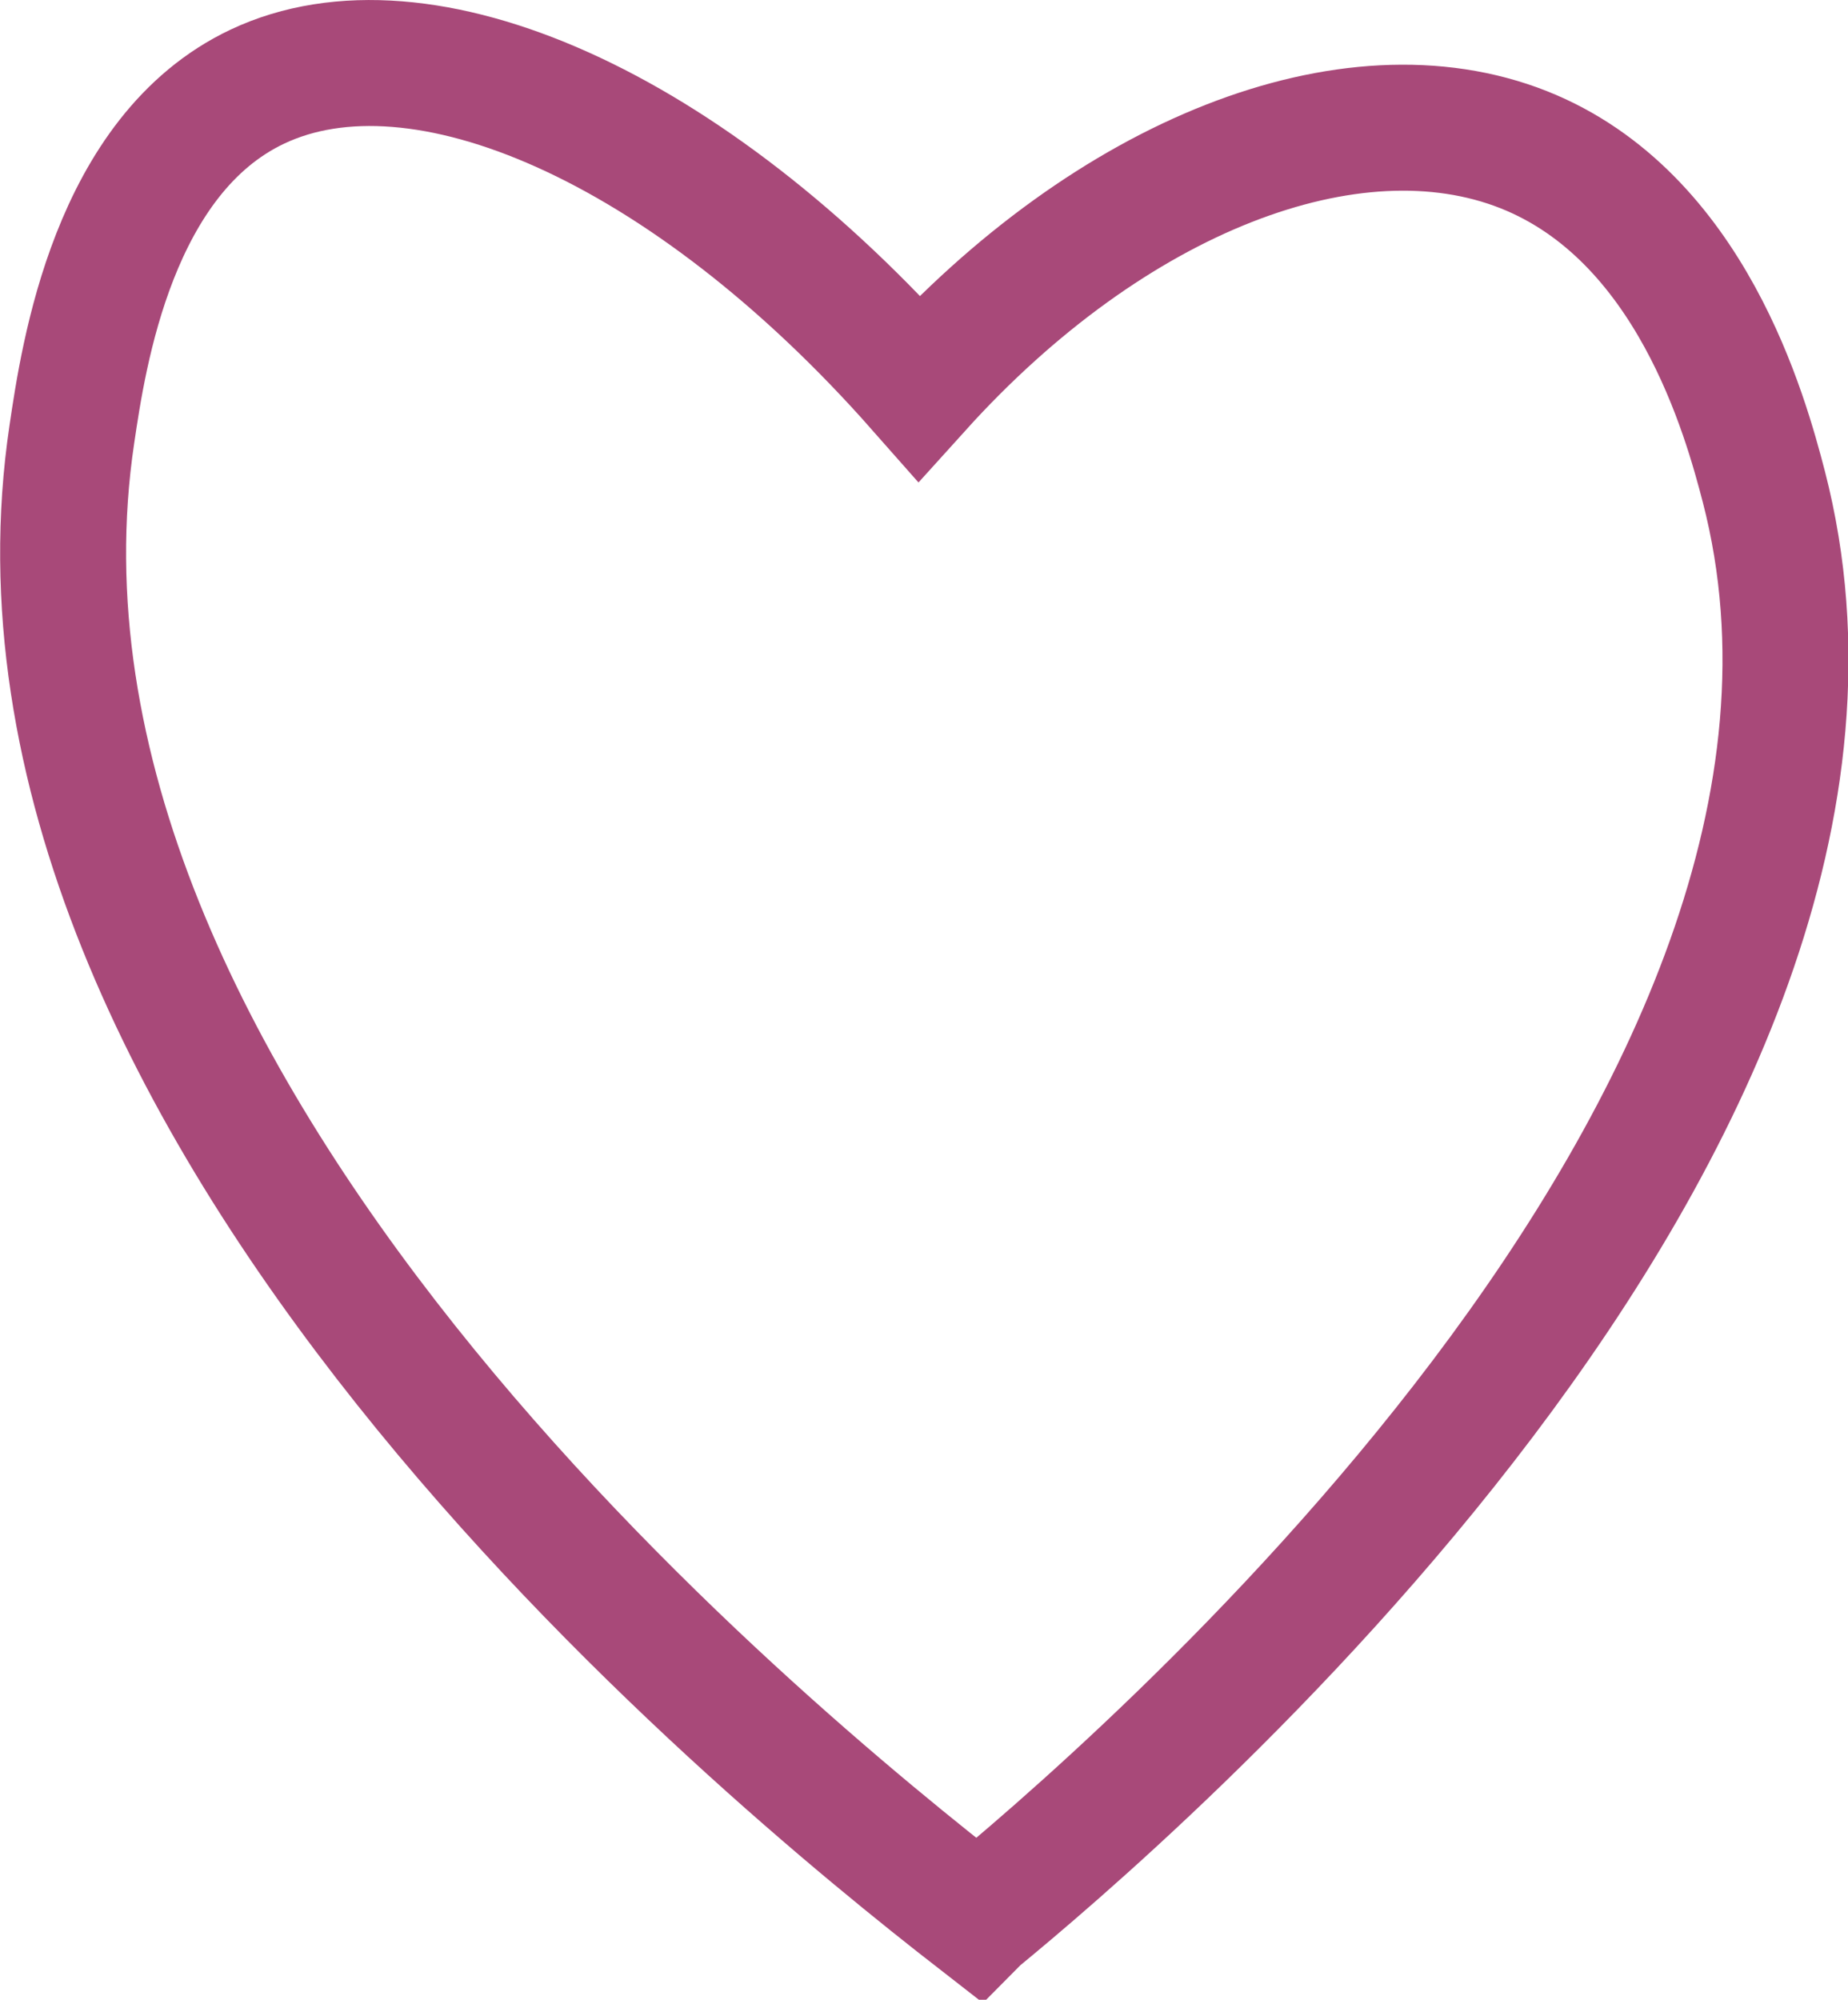 <svg viewBox="0 0 53.99 58.41" xmlns="http://www.w3.org/2000/svg" data-name="Calque 2" id="Calque_2">
  <defs>
    <style>
      .cls-1 {
        fill: none;
        stroke: #a84979;
        stroke-miterlimit: 10;
        stroke-width: 3.68px;
      }
    </style>
  </defs>
  <g data-name="Calque 1" id="Calque_1-2">
    <path d="M28.56,56.05C22.23,51.13-.83,32.27,2.1,12.68c.34-2.3,1.21-8.16,5.42-10.15C12.3,.27,20.08,3.66,26.85,11.33c5.61-6.21,12.62-8.95,17.66-6.96,4.9,1.94,6.49,7.81,7.02,9.84,4.79,18.5-19.02,38.59-22.96,41.83Z" class="cls-1"></path>
  </g>
</svg>